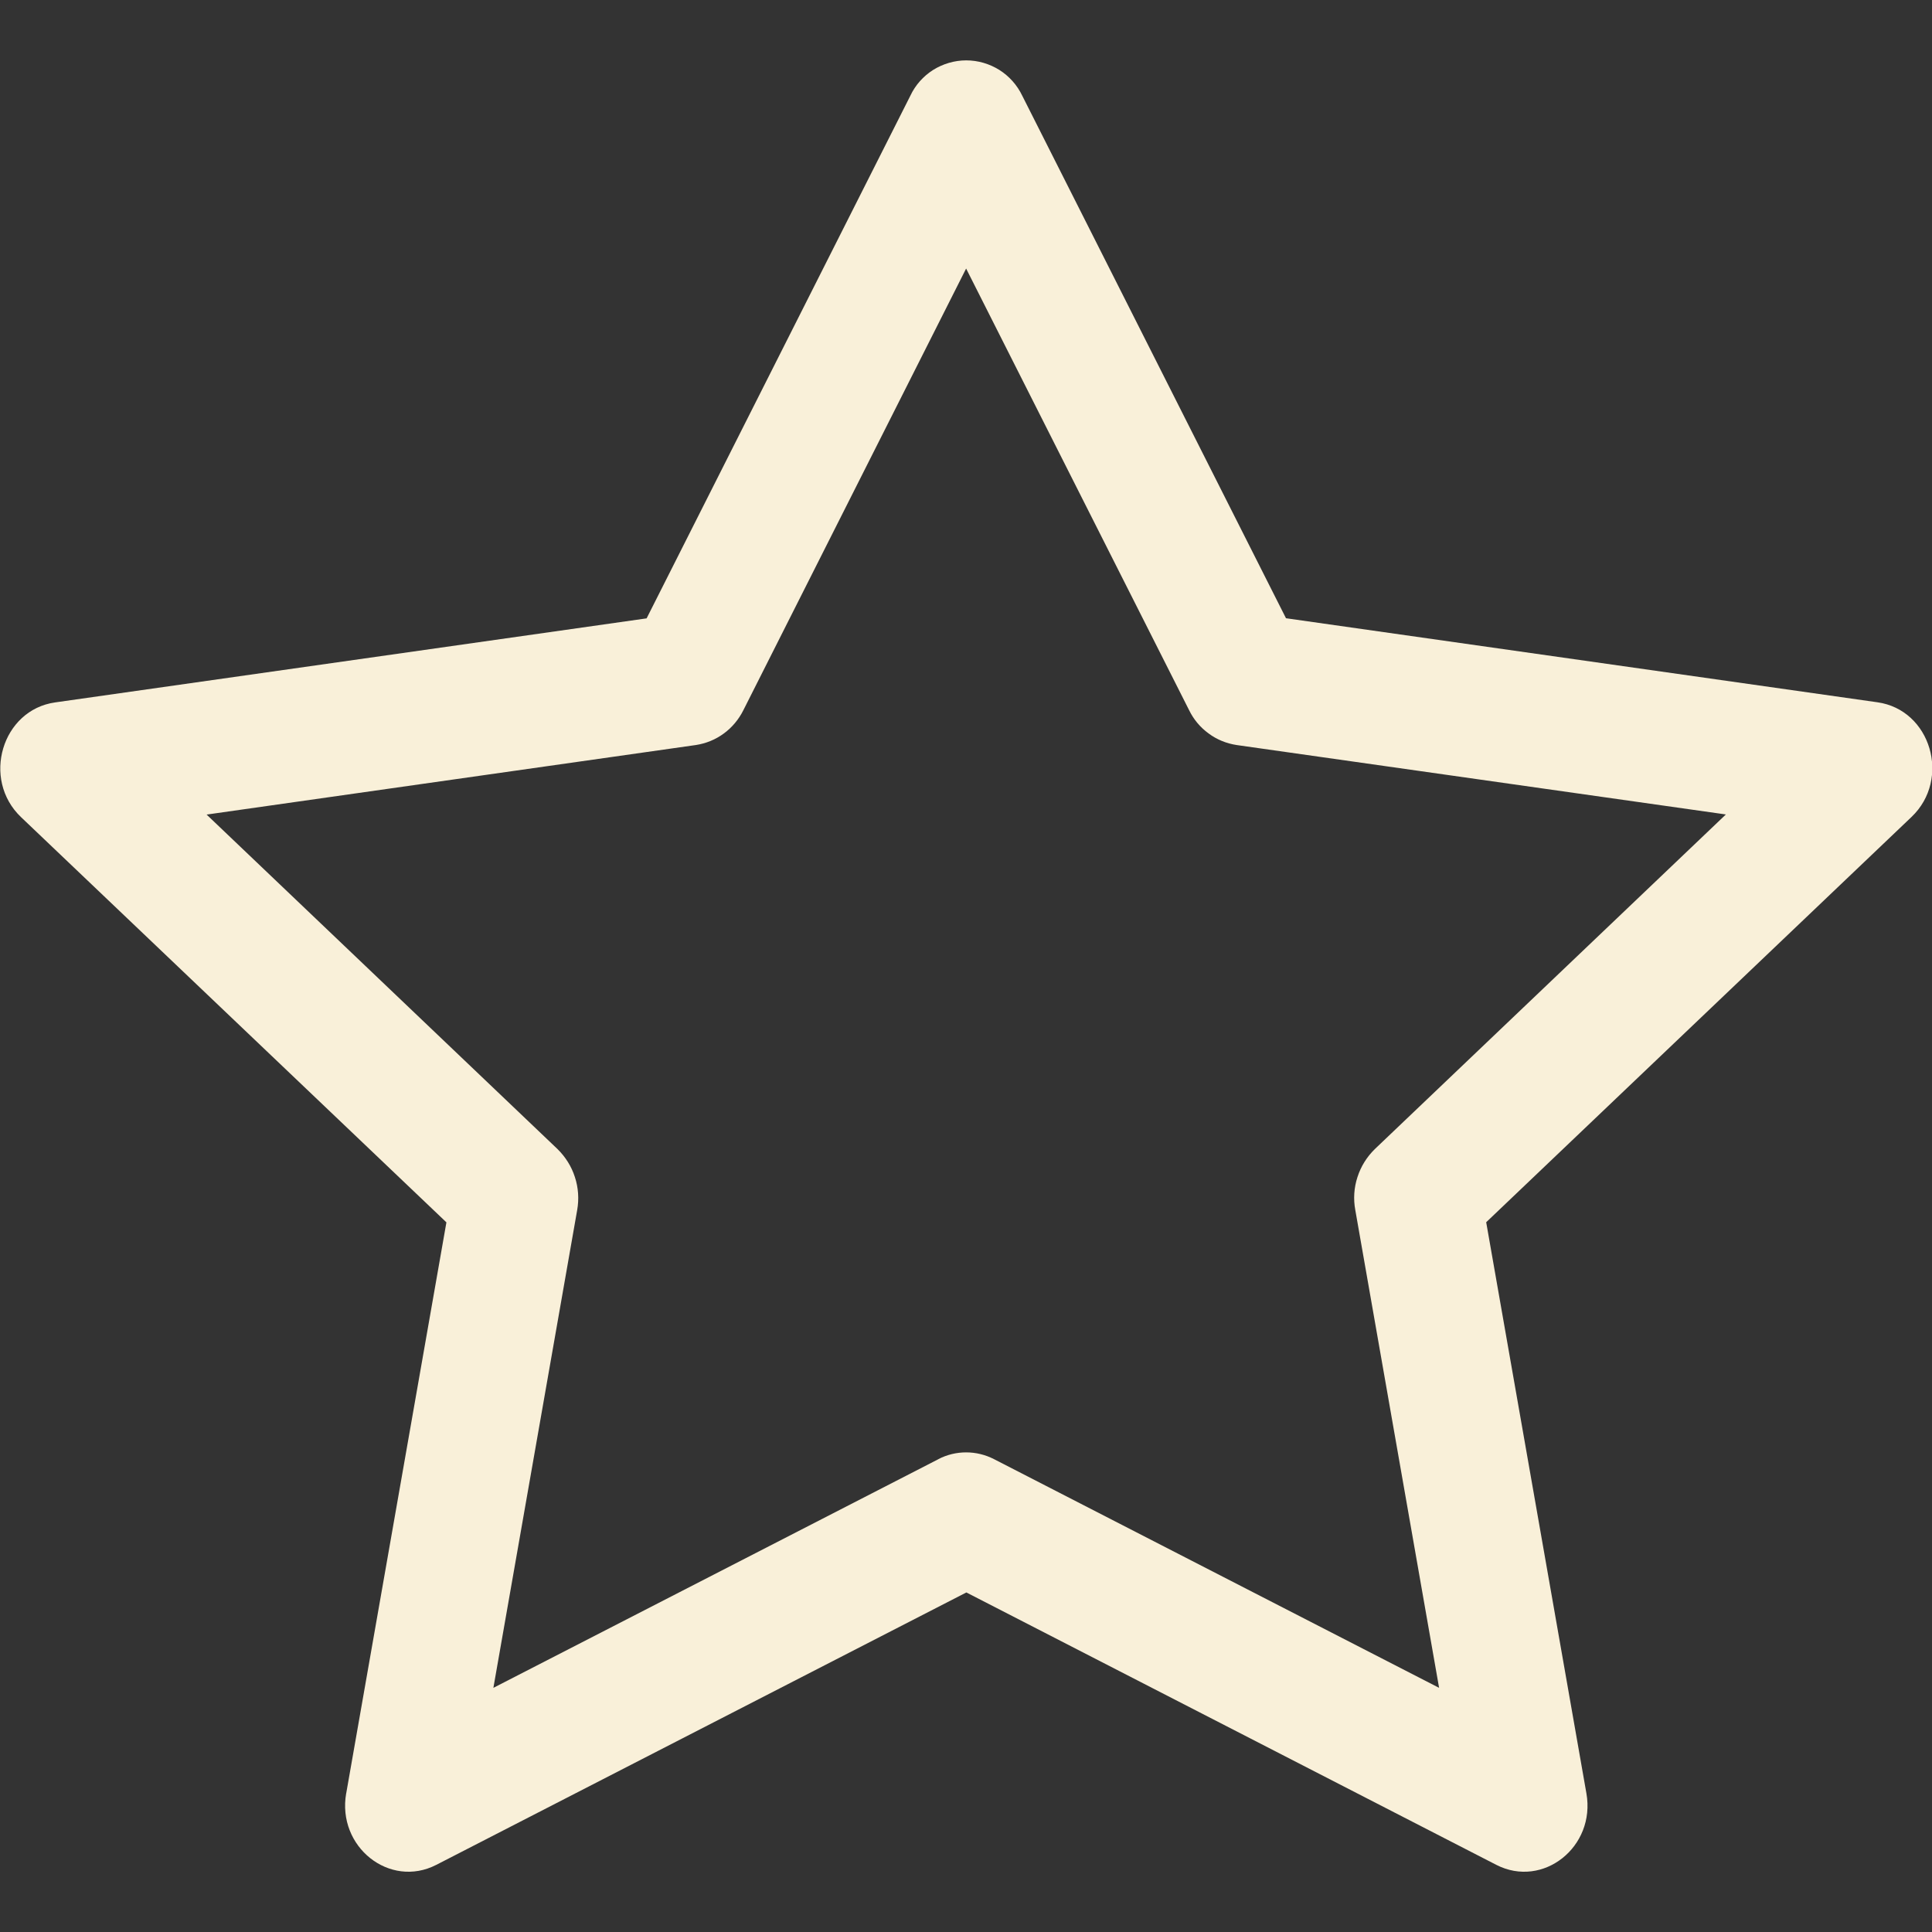 <svg width="16" height="16" viewBox="0 0 16 16" fill="none" xmlns="http://www.w3.org/2000/svg">
<rect x="0" y="0" width="16" height="16" fill="#333333" stroke="none"/>
<g clip-path="url(#clip0_259_11974)">
<path d="M2.867 14.851C2.789 15.295 3.227 15.642 3.613 15.444L8.003 13.188L12.392 15.444C12.778 15.642 13.216 15.295 13.138 14.852L12.308 10.122L15.83 6.766C16.16 6.452 15.99 5.878 15.548 5.816L10.65 5.12L8.466 0.793C8.424 0.705 8.358 0.631 8.276 0.579C8.194 0.528 8.099 0.5 8.002 0.5C7.905 0.5 7.81 0.528 7.728 0.579C7.646 0.631 7.58 0.705 7.539 0.793L5.355 5.121L0.457 5.817C0.016 5.879 -0.155 6.453 0.174 6.767L3.697 10.123L2.867 14.853V14.851ZM7.772 12.084L4.086 13.978L4.78 10.021C4.796 9.93 4.79 9.836 4.761 9.748C4.733 9.66 4.683 9.581 4.617 9.516L1.711 6.746L5.763 6.17C5.847 6.157 5.926 6.125 5.995 6.074C6.063 6.024 6.118 5.958 6.156 5.882L8.001 2.224L9.848 5.882C9.885 5.958 9.94 6.024 10.009 6.074C10.077 6.125 10.157 6.157 10.241 6.17L14.293 6.745L11.387 9.515C11.32 9.58 11.27 9.66 11.242 9.748C11.213 9.836 11.207 9.93 11.224 10.021L11.918 13.978L8.232 12.084C8.16 12.047 8.081 12.028 8.001 12.028C7.921 12.028 7.842 12.047 7.771 12.084H7.772Z" fill="#F9F0D9"/>
</g>
<defs>
<clipPath id="clip0_259_11974">
<rect width="16" height="16" fill="white"/>
</clipPath>
</defs>
</svg>
